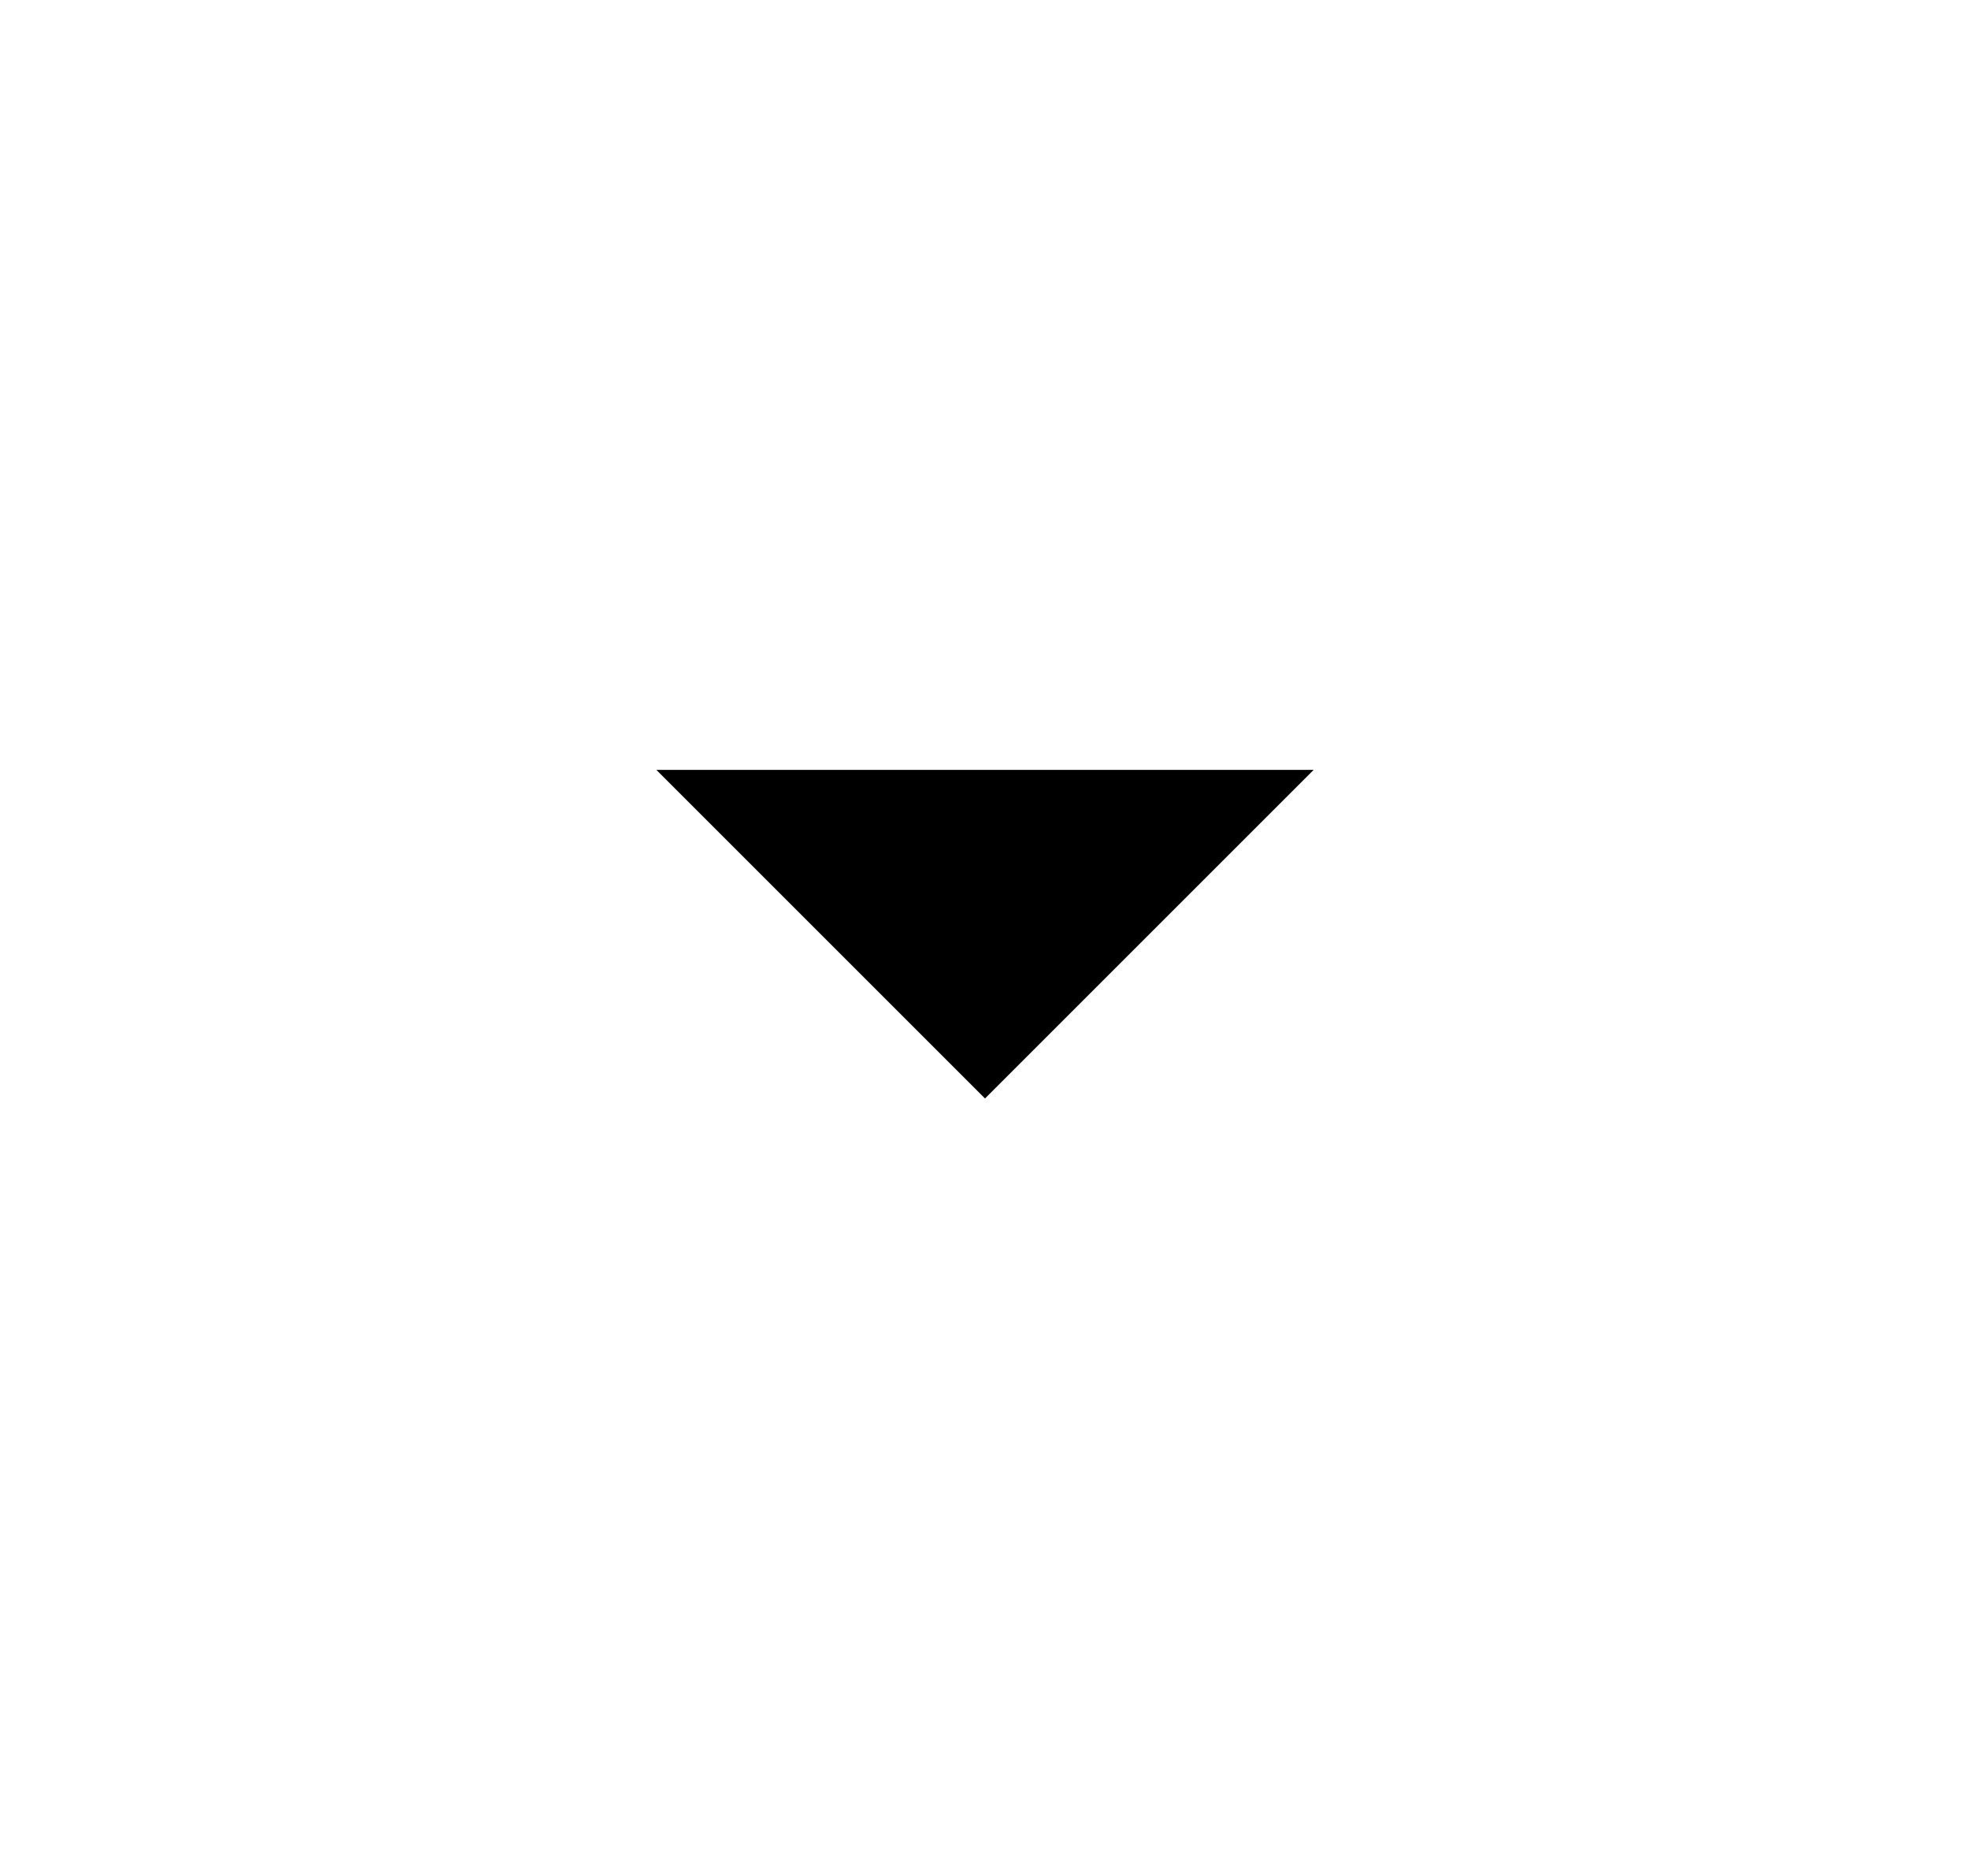 <svg width="21" height="20" viewBox="0 0 21 20" fill="none" xmlns="http://www.w3.org/2000/svg">
<mask id="mask0_2707_9140" style="mask-type:alpha" maskUnits="userSpaceOnUse" x="0" y="0" width="21" height="20">
<rect x="0.5" width="20" height="20" fill="#D9D9D9"/>
</mask>
<g mask="url(#mask0_2707_9140)">
<path d="M10.5 11.711L6.997 8.208H14.003L10.5 11.711Z" fill="black"/>
</g>
</svg>
